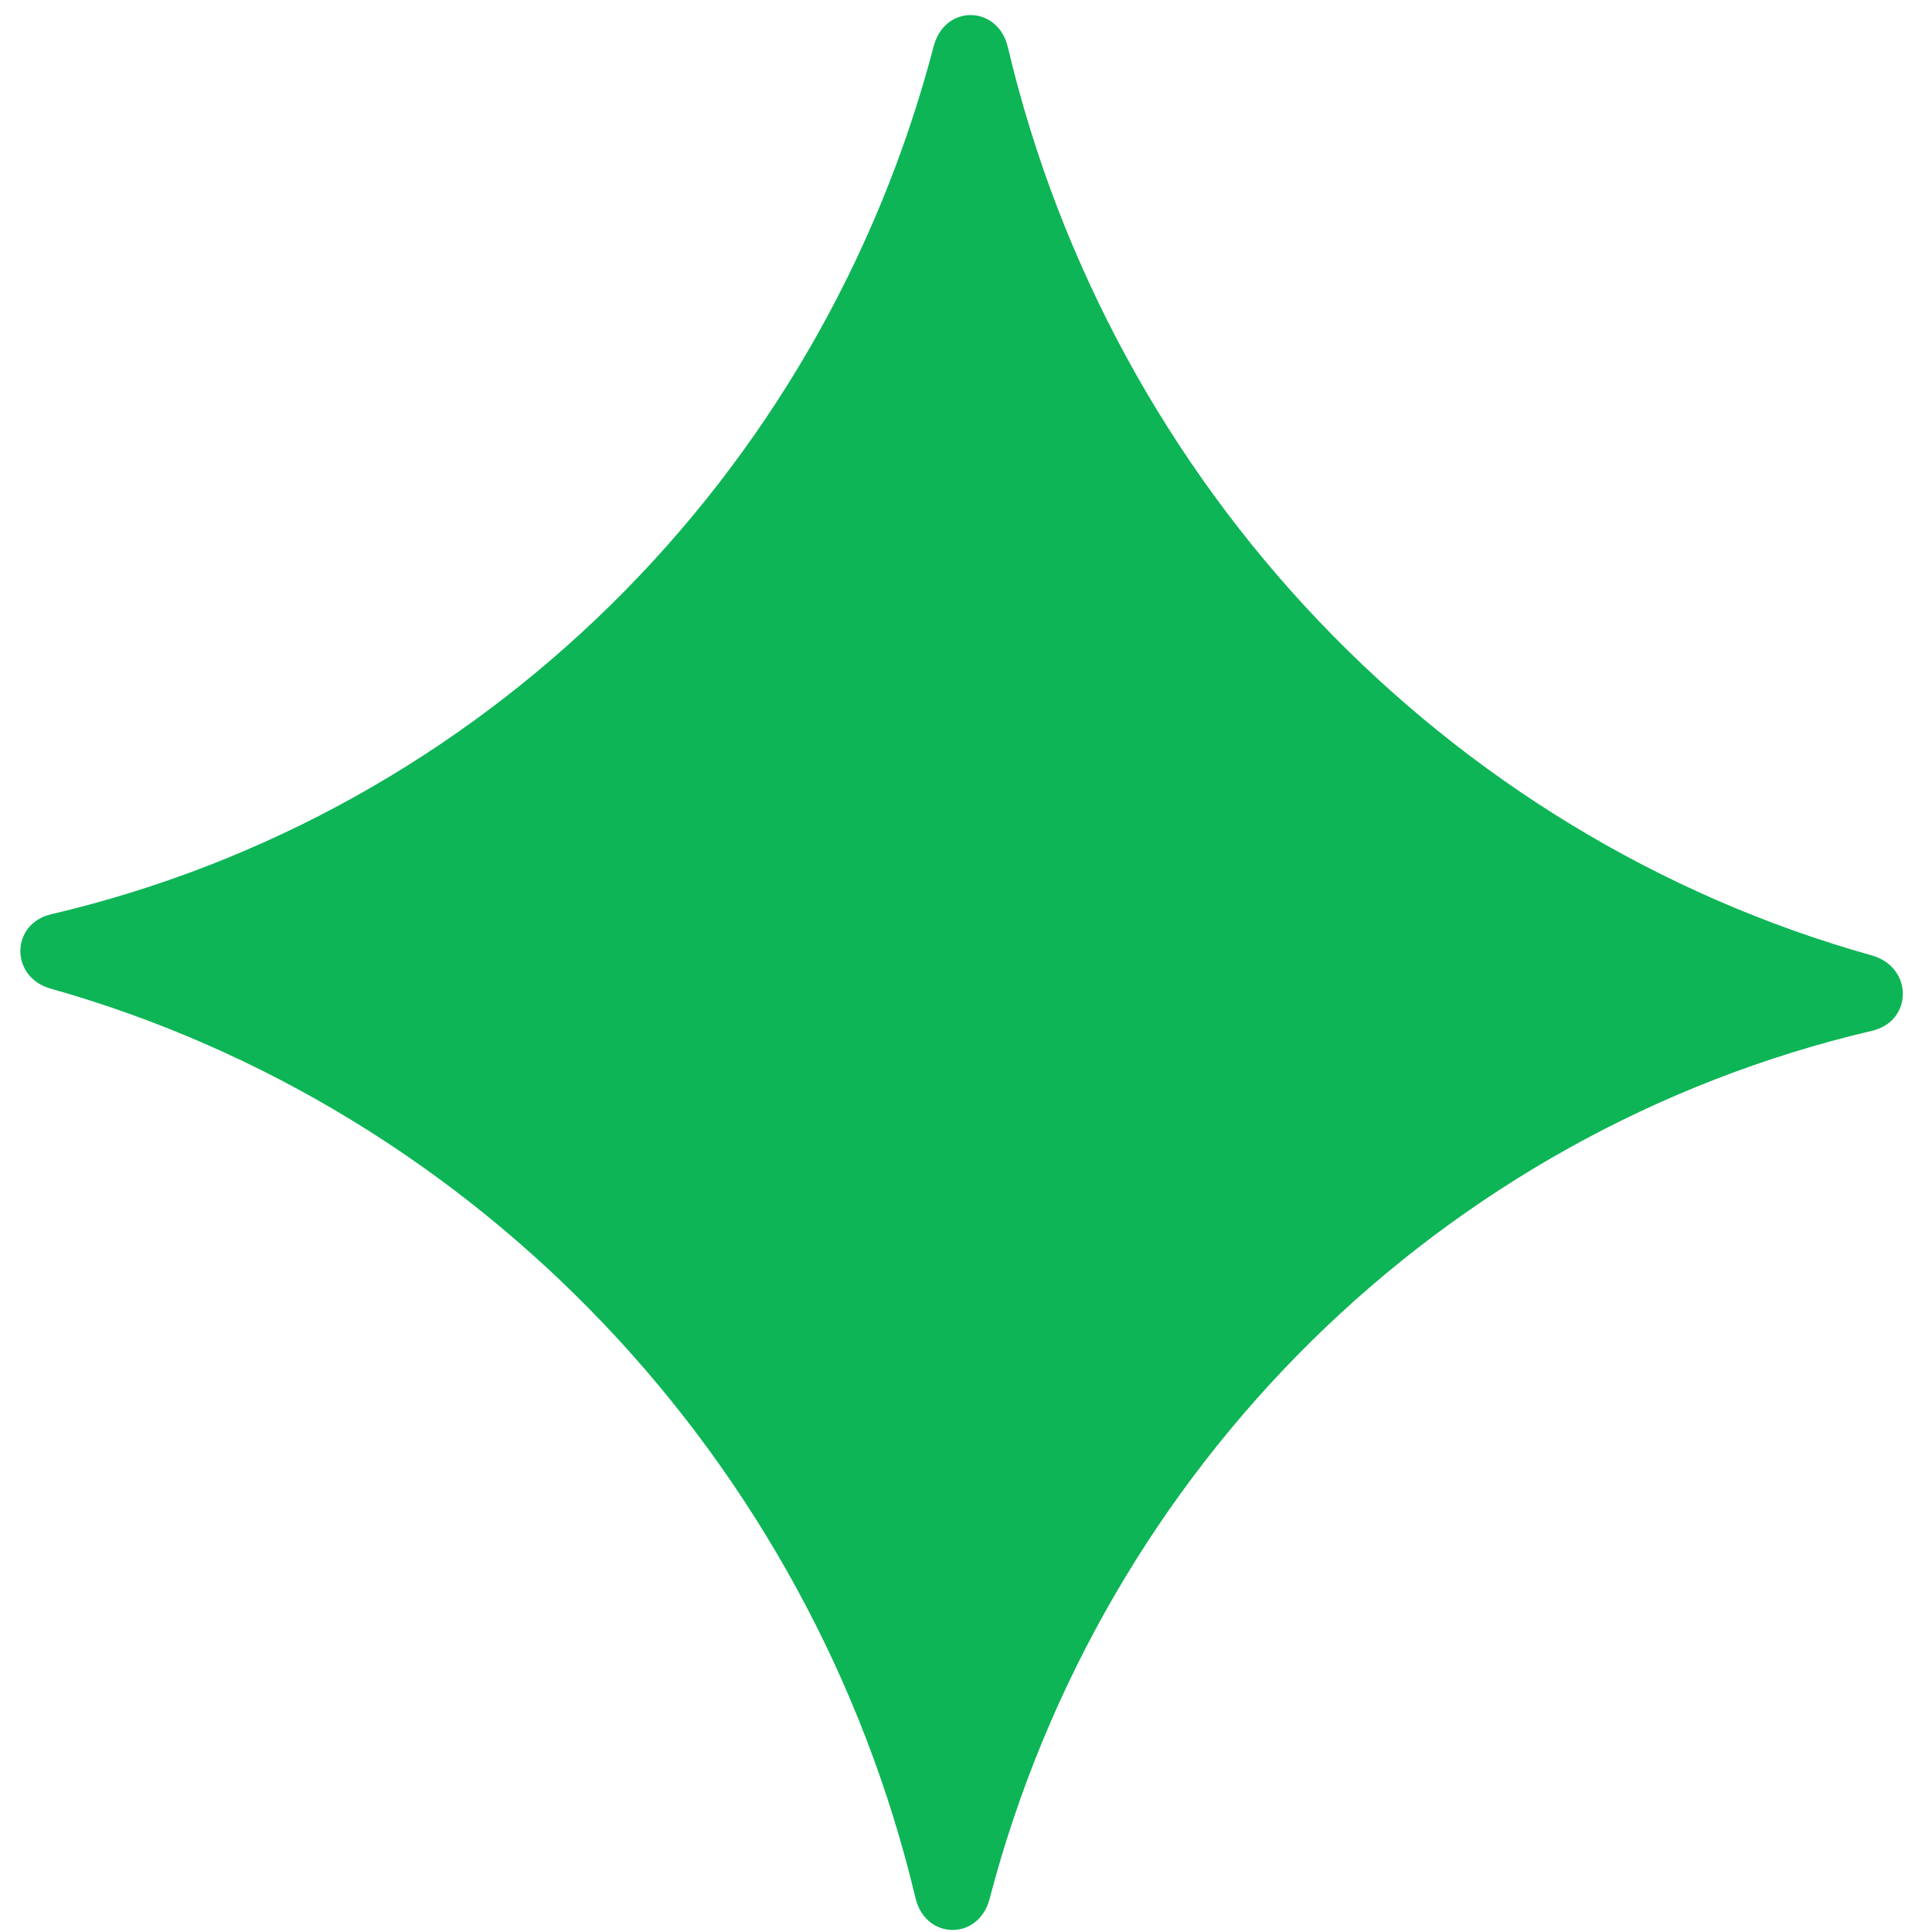 <svg width="20" height="20" viewBox="0 0 20 20" fill="none" xmlns="http://www.w3.org/2000/svg">
<g clip-path="url(#clip0_4119_6722)">
<g clip-path="url(#clip1_4119_6722)">
<g clip-path="url(#clip2_4119_6722)">
<path d="M0.527 10.235C4.944 11.482 8.396 15.111 9.476 19.644C9.576 20.081 10.125 20.094 10.243 19.662C11.412 15.181 14.934 11.714 19.374 10.672C19.802 10.576 19.808 10.017 19.382 9.892C14.956 8.653 11.505 5.024 10.434 0.491C10.333 0.054 9.784 0.041 9.667 0.473C8.497 4.954 4.975 8.421 0.535 9.463C0.107 9.559 0.101 10.118 0.527 10.235Z" fill="#0DB556"/>
</g>
</g>
</g>
<defs>
<clipPath id="clip0_4119_6722">
<rect width="19.78" height="20" fill="white"/>
</clipPath>
<clipPath id="clip1_4119_6722">
<rect width="19.78" height="20" fill="white"/>
</clipPath>
<clipPath id="clip2_4119_6722">
<rect width="19.778" height="20" fill="white"/>
</clipPath>
</defs>
</svg>
